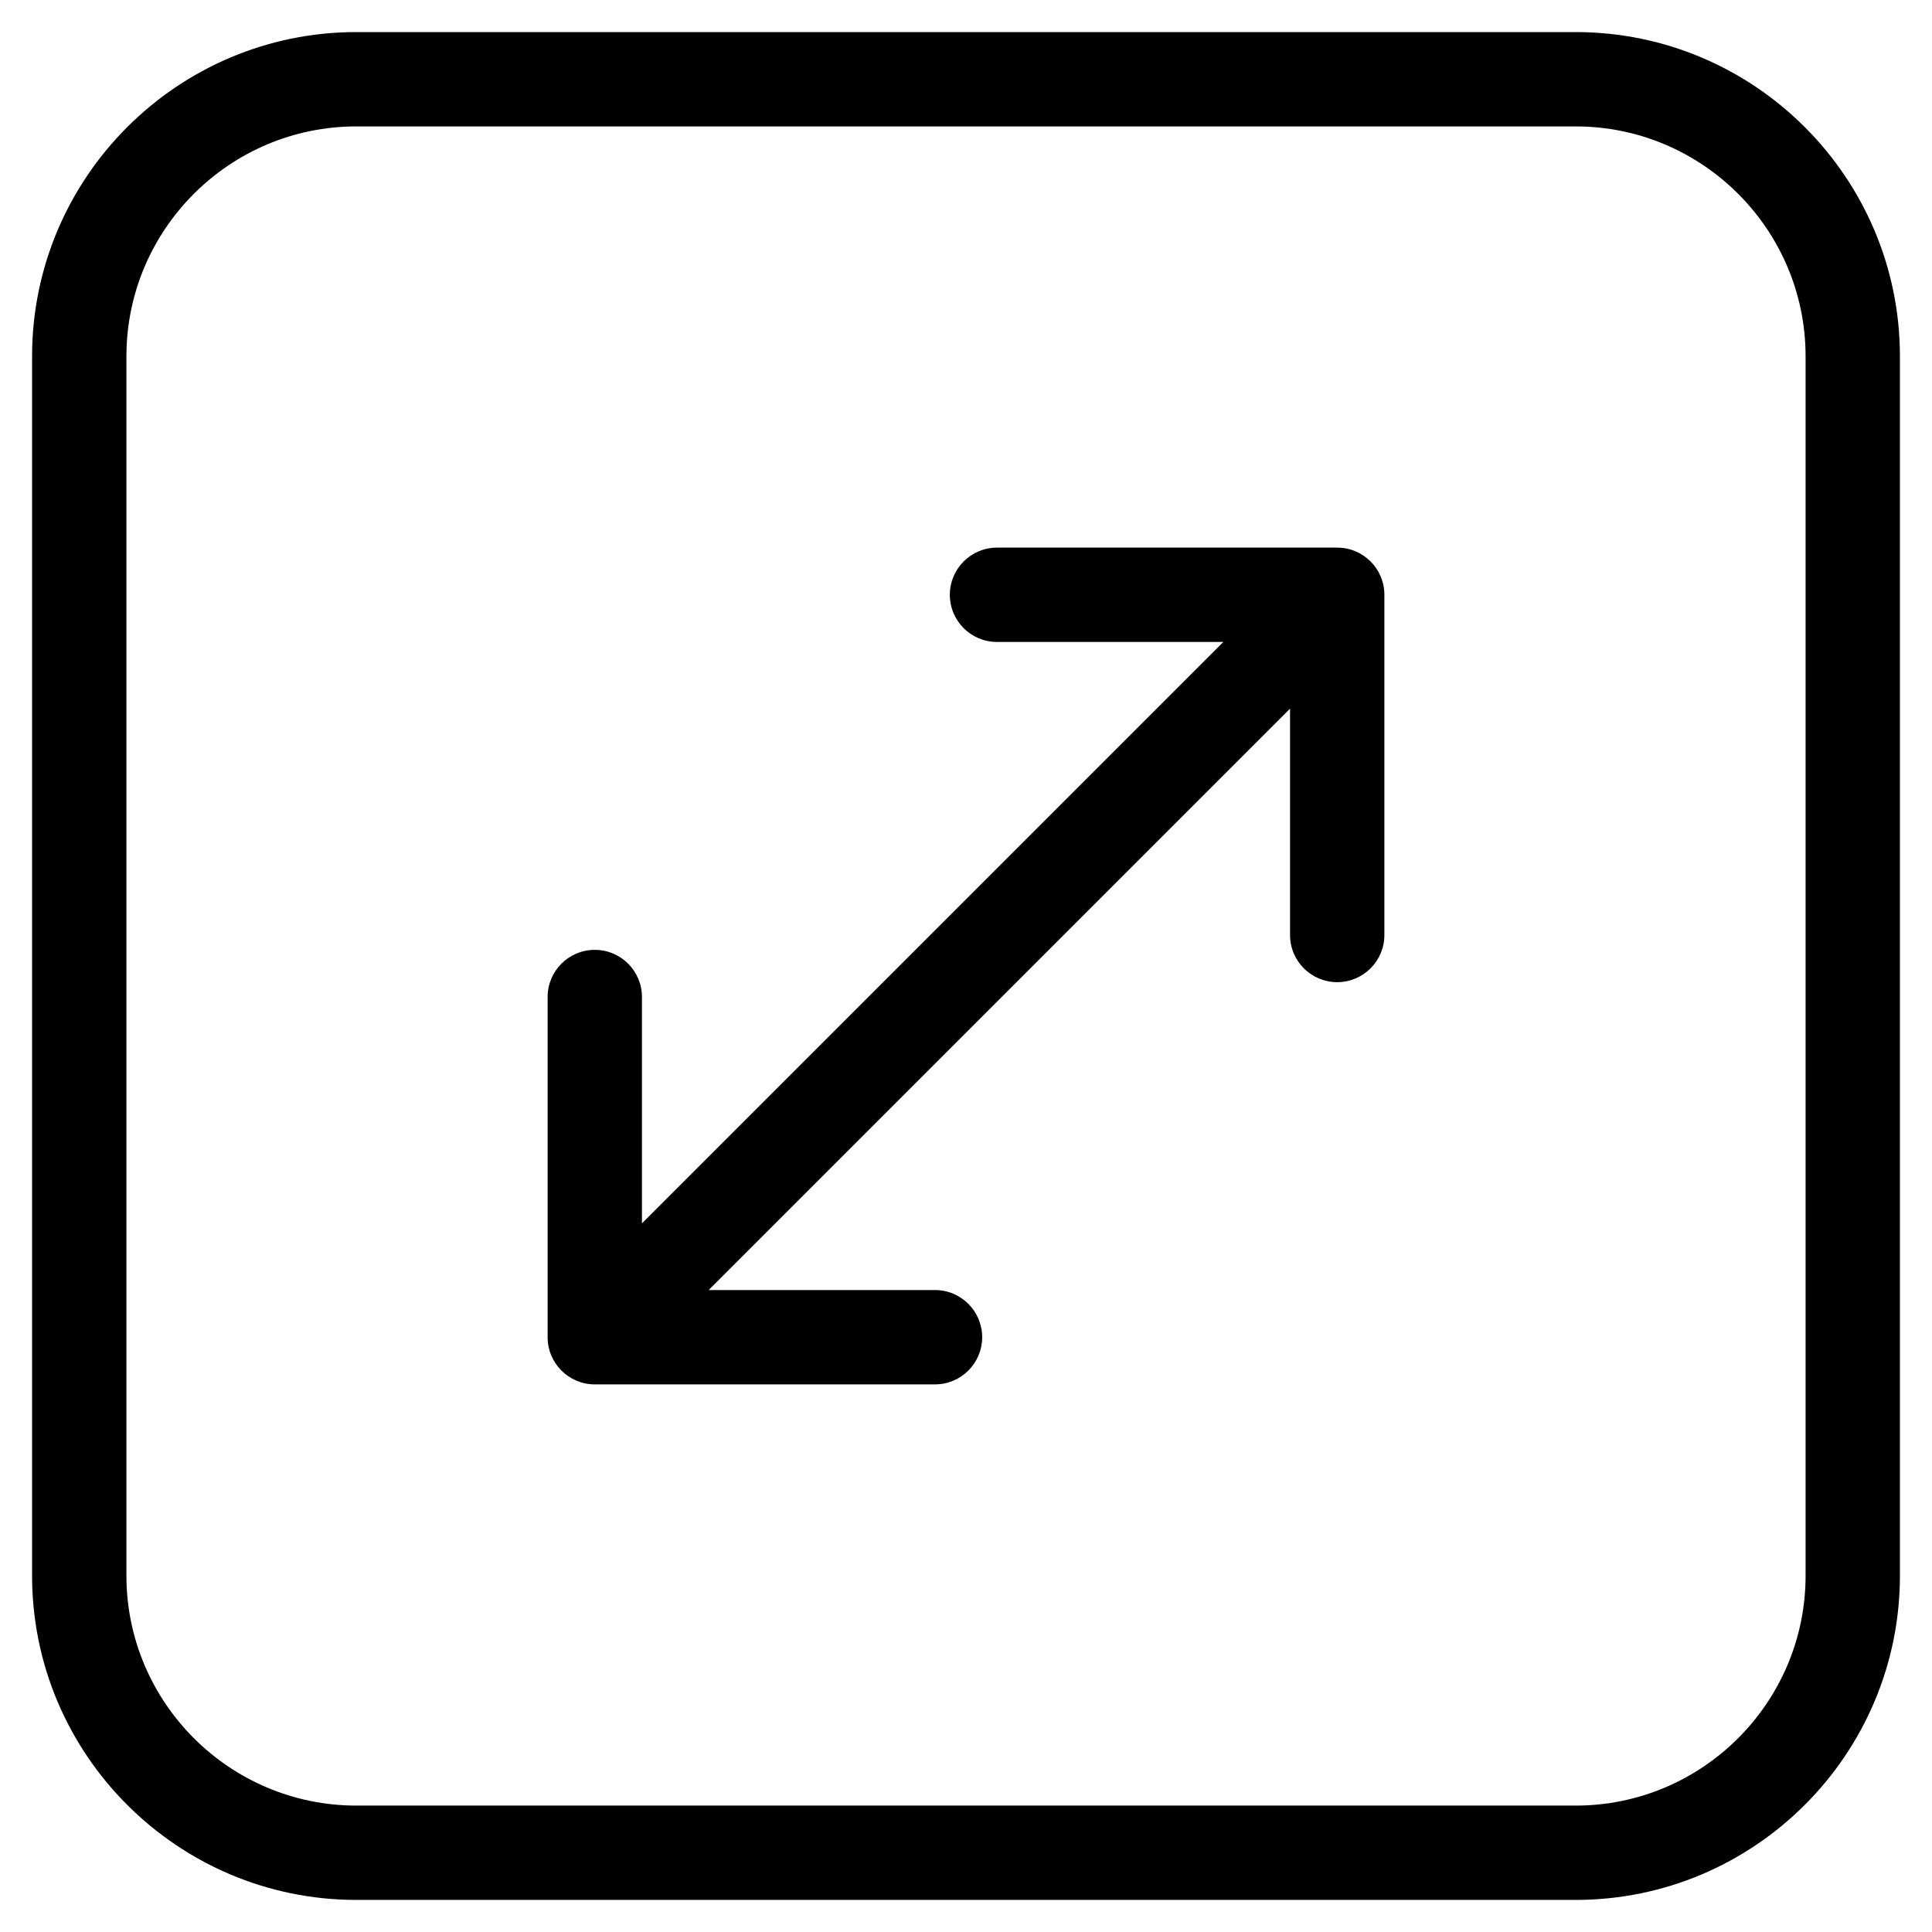 <svg id="Layer_1" height="512" viewBox="0 0 512 512" width="512" xmlns="http://www.w3.org/2000/svg" data-name="Layer 1"><path d="m417.563 8.5h-323.126c-47.386 0-85.937 38.551-85.937 85.937v323.126c0 47.386 38.551 85.937 85.936 85.937h323.127c47.385 0 85.936-38.551 85.936-85.937v-323.126c0-47.386-38.551-85.937-85.936-85.937zm60.936 409.063c0 33.601-27.336 60.937-60.936 60.937h-323.126c-33.6 0-60.936-27.336-60.936-60.937v-323.126c0-33.601 27.336-60.937 60.936-60.937h323.126c33.6 0 60.936 27.336 60.936 60.937zm-111.624-259.938v90.158c0 6.903-5.597 12.5-12.5 12.5s-12.5-5.597-12.5-12.5v-59.981l-154.072 154.073h59.98c6.903 0 12.5 5.597 12.5 12.5s-5.597 12.5-12.5 12.5h-90.158c-6.903 0-12.5-5.597-12.5-12.5v-90.157c0-6.903 5.597-12.5 12.5-12.5s12.5 5.597 12.5 12.5v59.98l154.072-154.073h-59.98c-6.903 0-12.5-5.597-12.5-12.5s5.597-12.5 12.5-12.5h90.158c6.903 0 12.5 5.597 12.5 12.5z"/></svg>